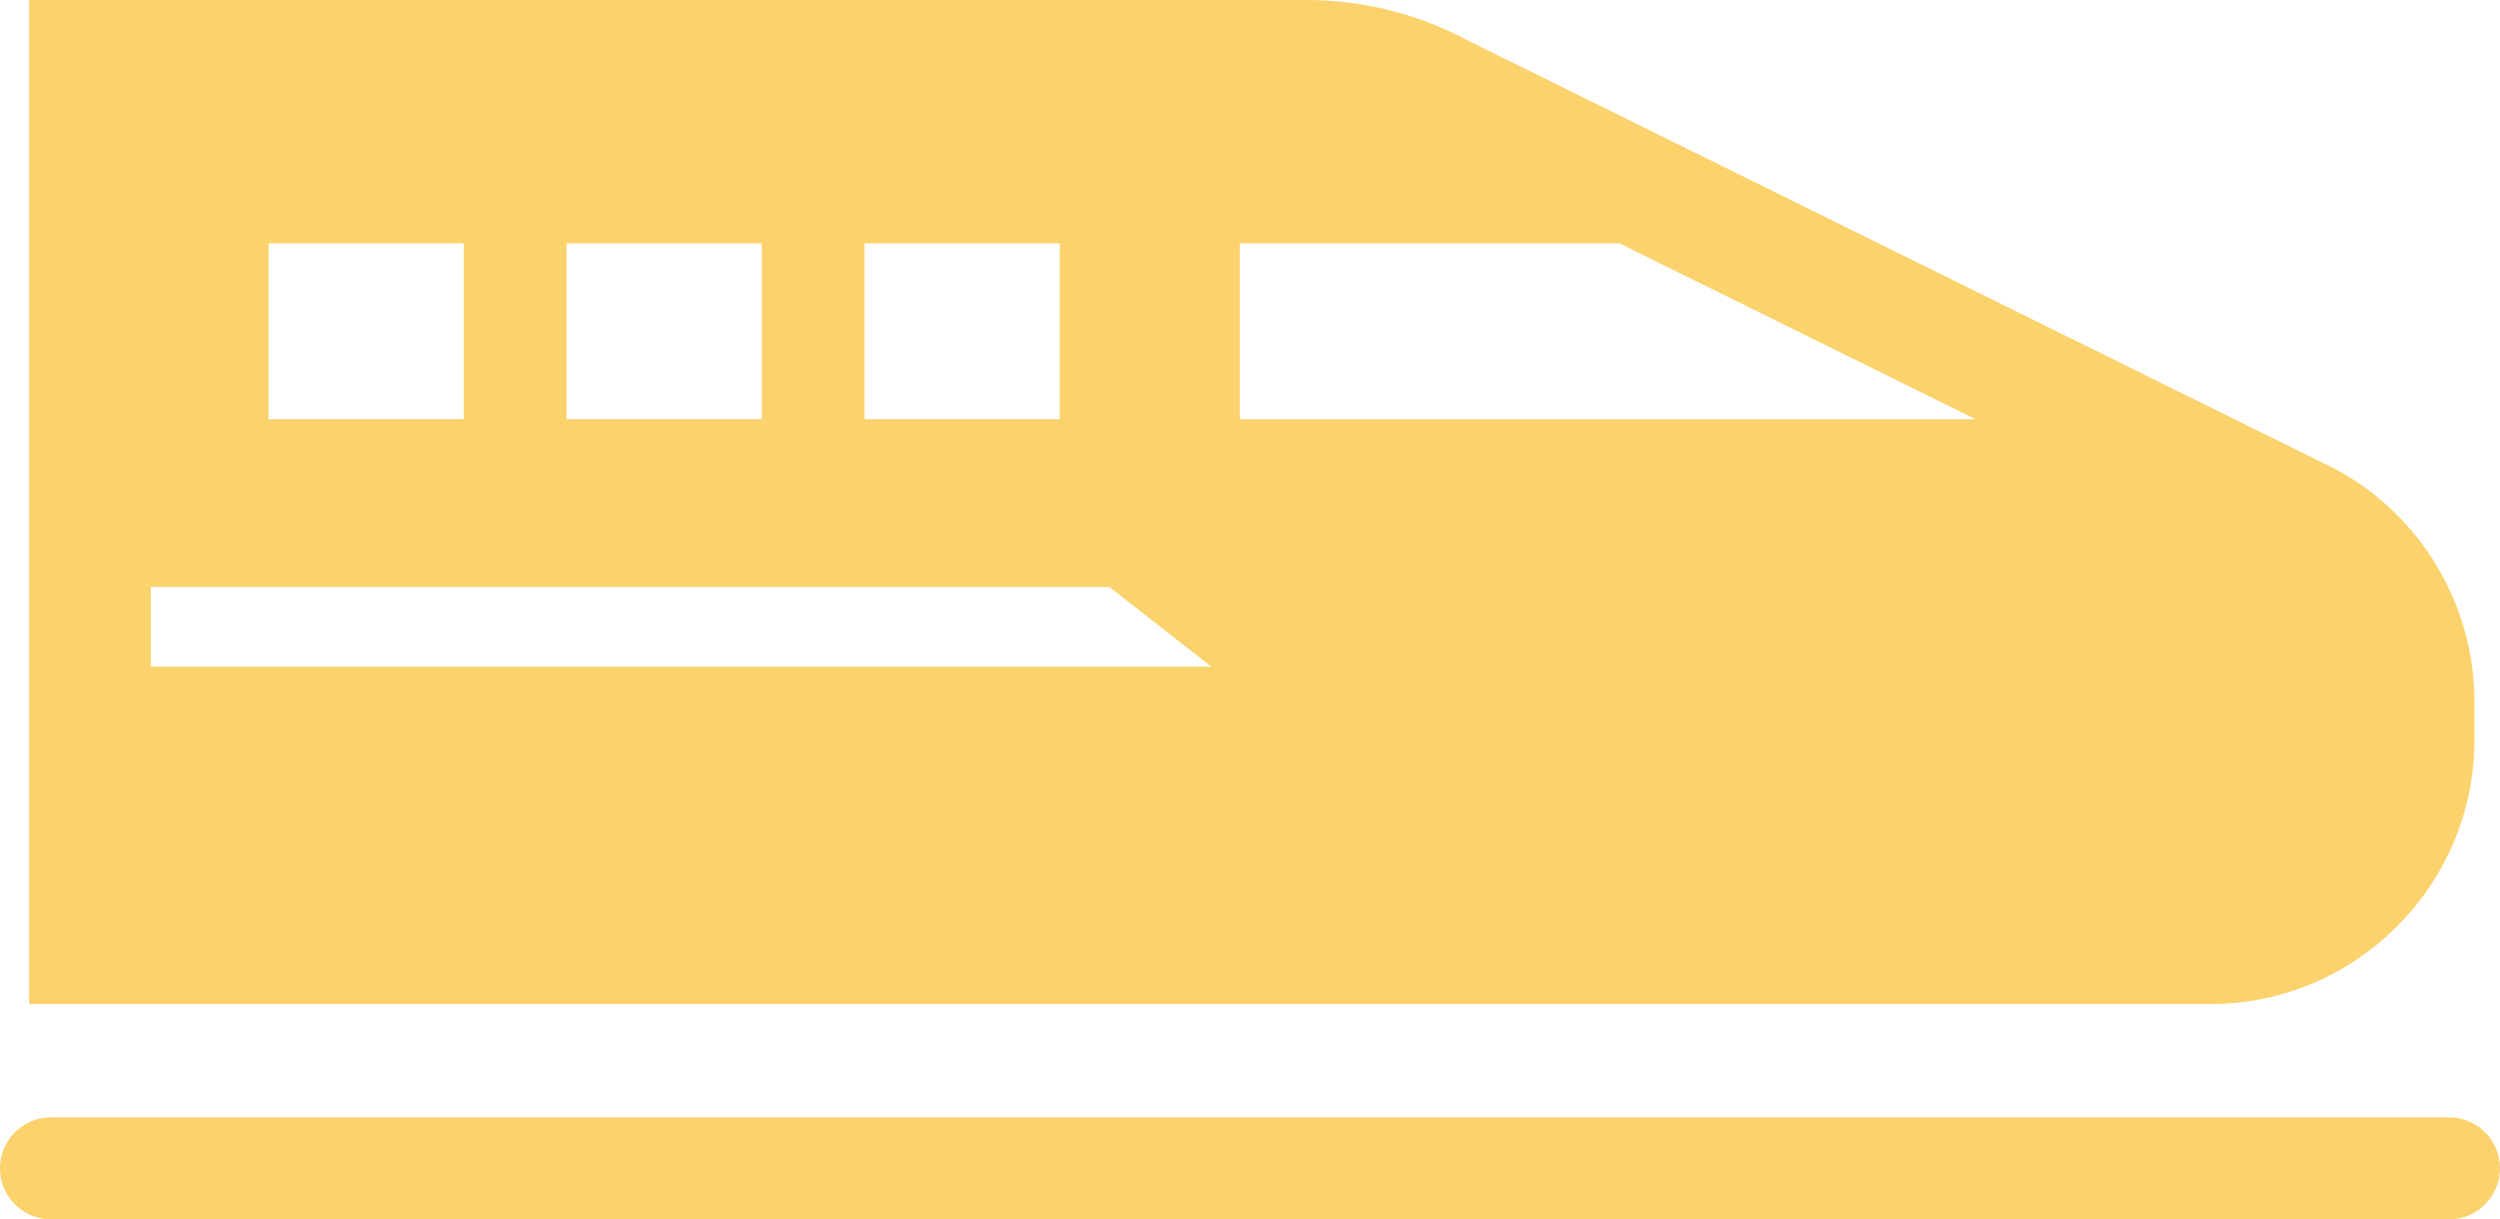 <?xml version="1.0" encoding="UTF-8"?>
<svg id="_レイヤー_1" data-name="レイヤー_1" xmlns="http://www.w3.org/2000/svg" version="1.1" viewBox="0 0 58.055 28.315">
  <!-- Generator: Adobe Illustrator 29.1.0, SVG Export Plug-In . SVG Version: 2.1.0 Build 142)  -->
  <path d="M51.32,23.317H.676V0h29.663c1.316,0,2.62.328,3.779.956l9.505,4.695,8.268,4.085,2.324,1.148.047.024c1.973,1.078,3.2,3.146,3.2,5.396v.868c0,3.389-2.756,6.145-6.142,6.145ZM10.77,5.651h-4.532v4.084h4.532v-4.084ZM17.689,5.651h-4.532v4.084h4.532v-4.084ZM24.608,5.651h-4.533v4.084h4.533v-4.084ZM25.764,13.632H3.503v1.849h24.627l-2.366-1.849ZM37.608,5.651h-8.818v4.085h17.089l-8.271-4.085ZM1.183,25.947h55.689c.653,0,1.183.53,1.183,1.184s-.53,1.184-1.183,1.184H1.183c-.653,0-1.183-.53-1.183-1.184s.53-1.184,1.183-1.184Z" fill="#fbd26b" fill-rule="evenodd"/>
</svg>